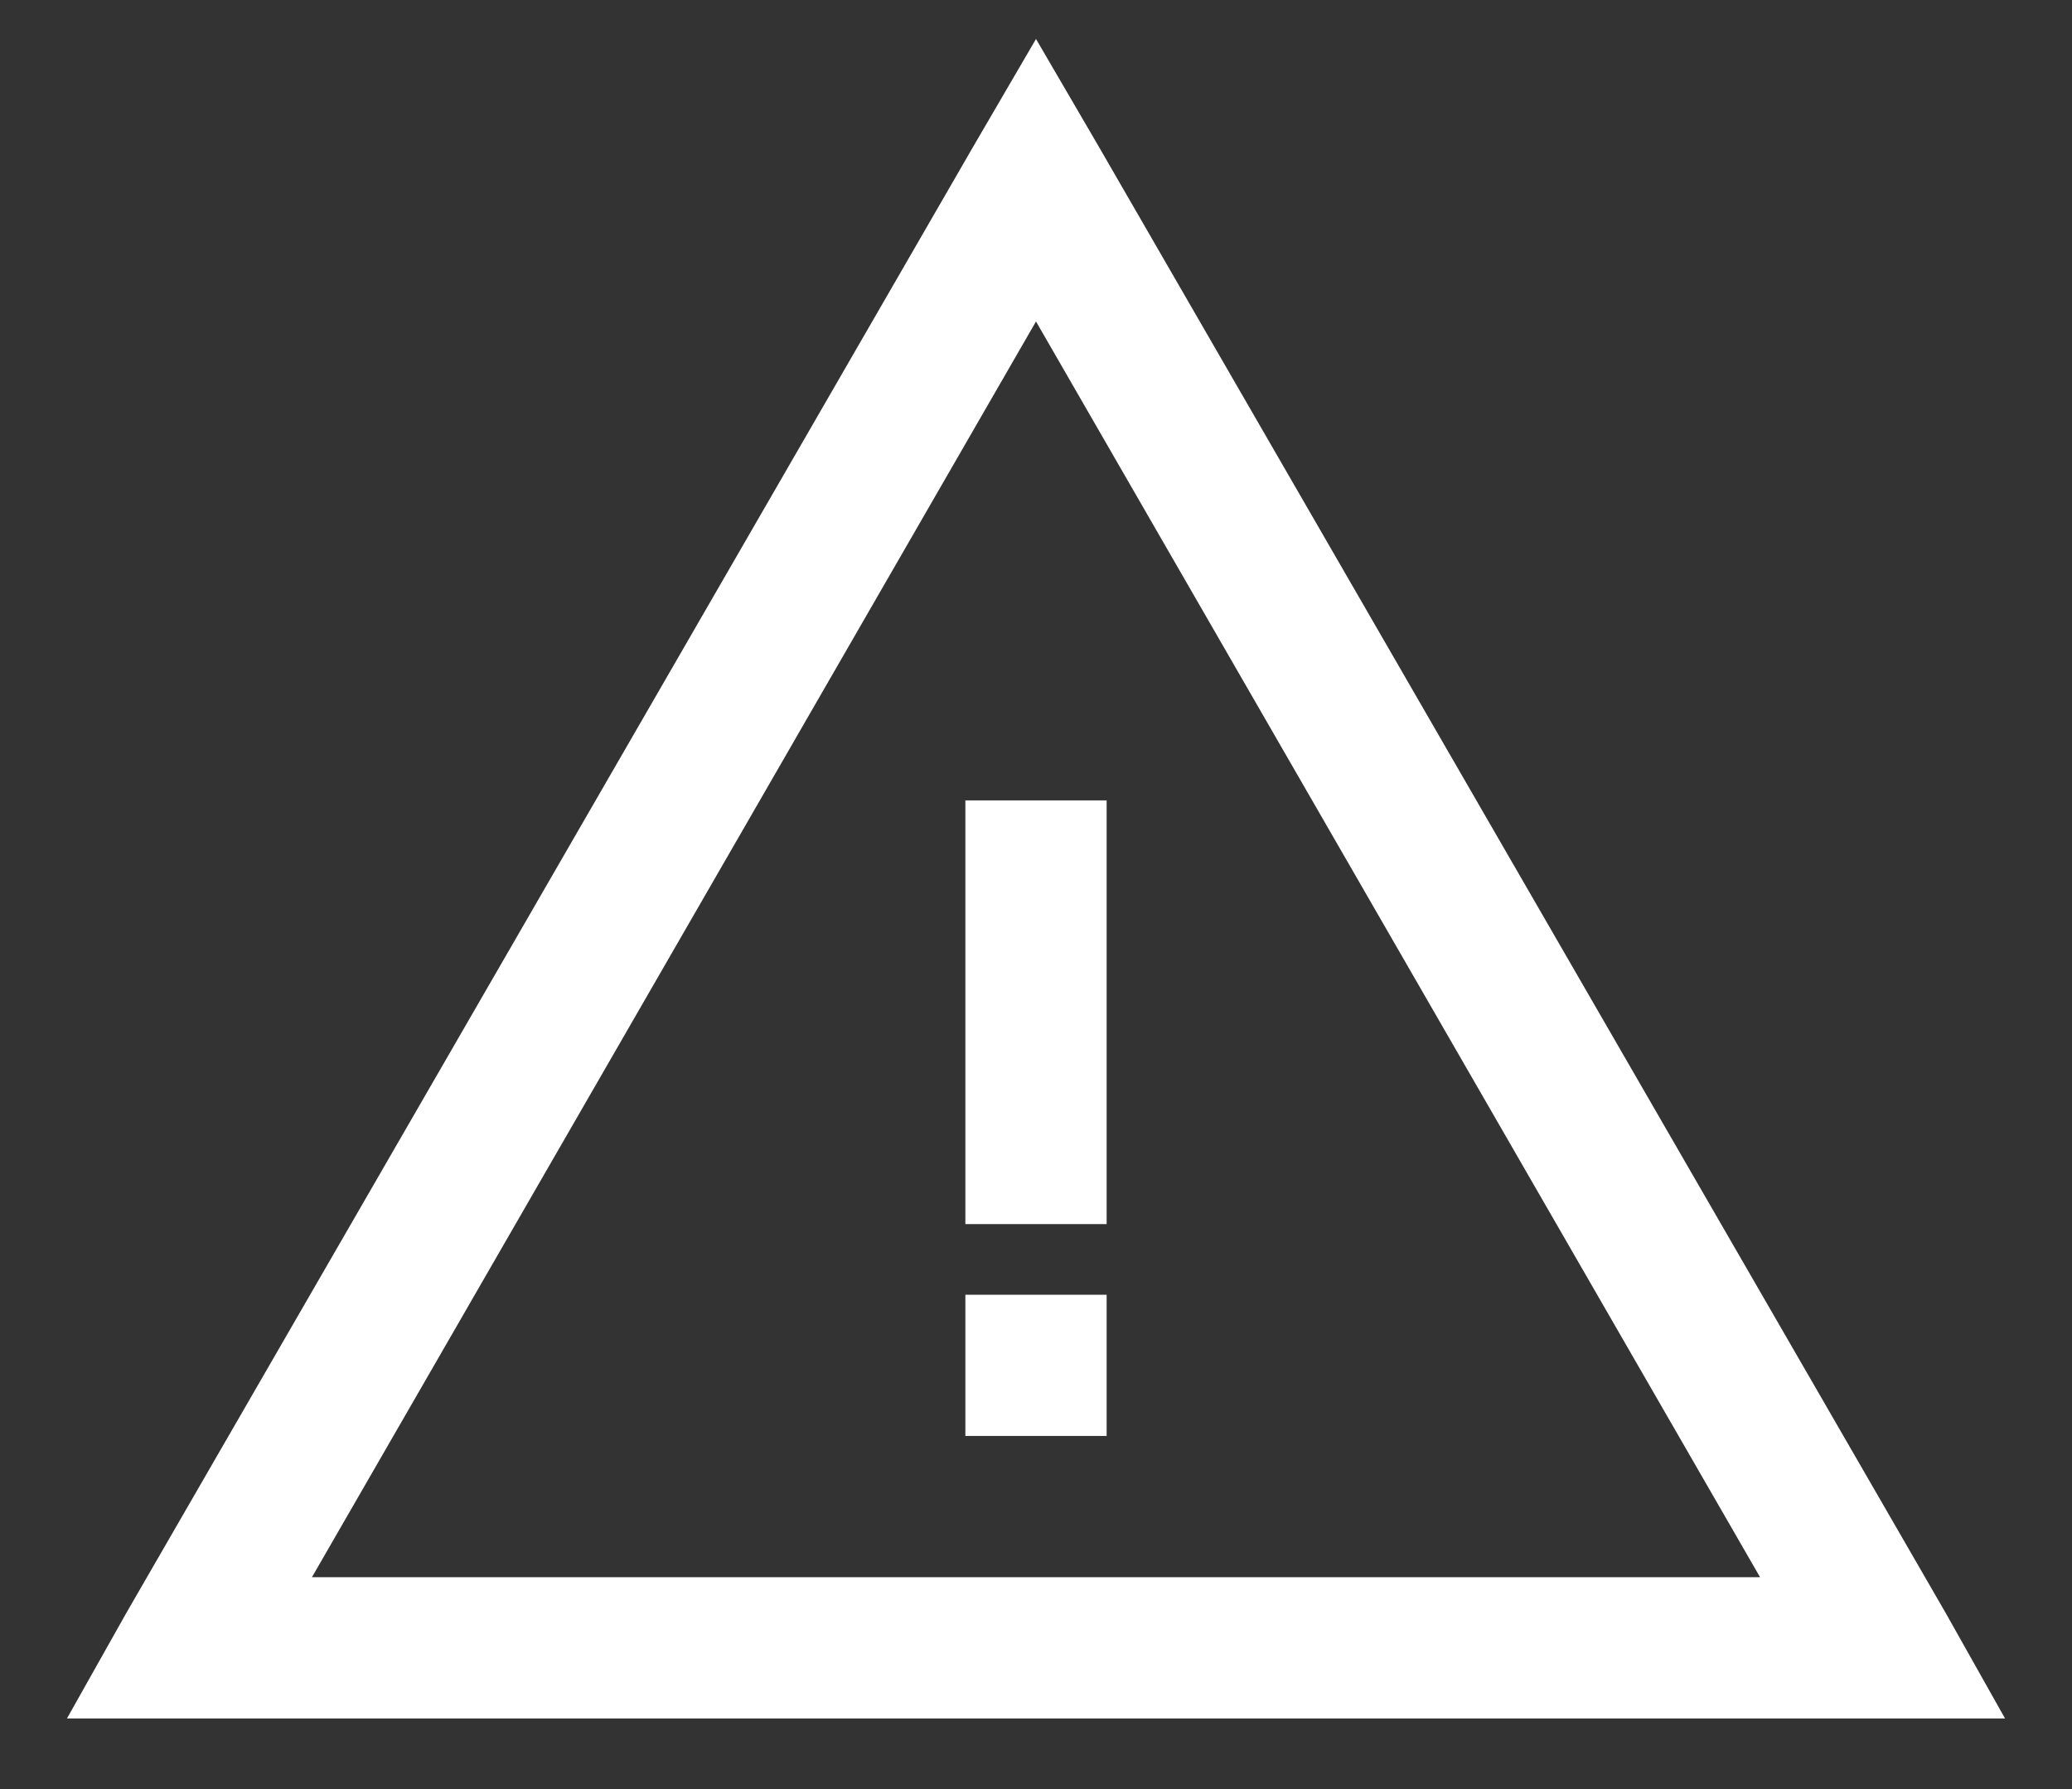 <svg width="22" height="19" viewBox="0 0 22 19" fill="none" xmlns="http://www.w3.org/2000/svg">
<rect x="0" y="0" width="22" height="19" fill="#333333" stroke="none"/>
<path d="M11 0.414L10.344 1.539L1.344 17.125L0.711 18.25H21.289L20.656 17.125L11.656 1.539L11 0.414ZM11 3.414L18.688 16.75H3.312L11 3.414ZM10.25 8.5V13H11.75V8.5H10.25ZM10.25 13.75V15.25H11.75V13.75H10.25Z" fill="white"/>
</svg>
